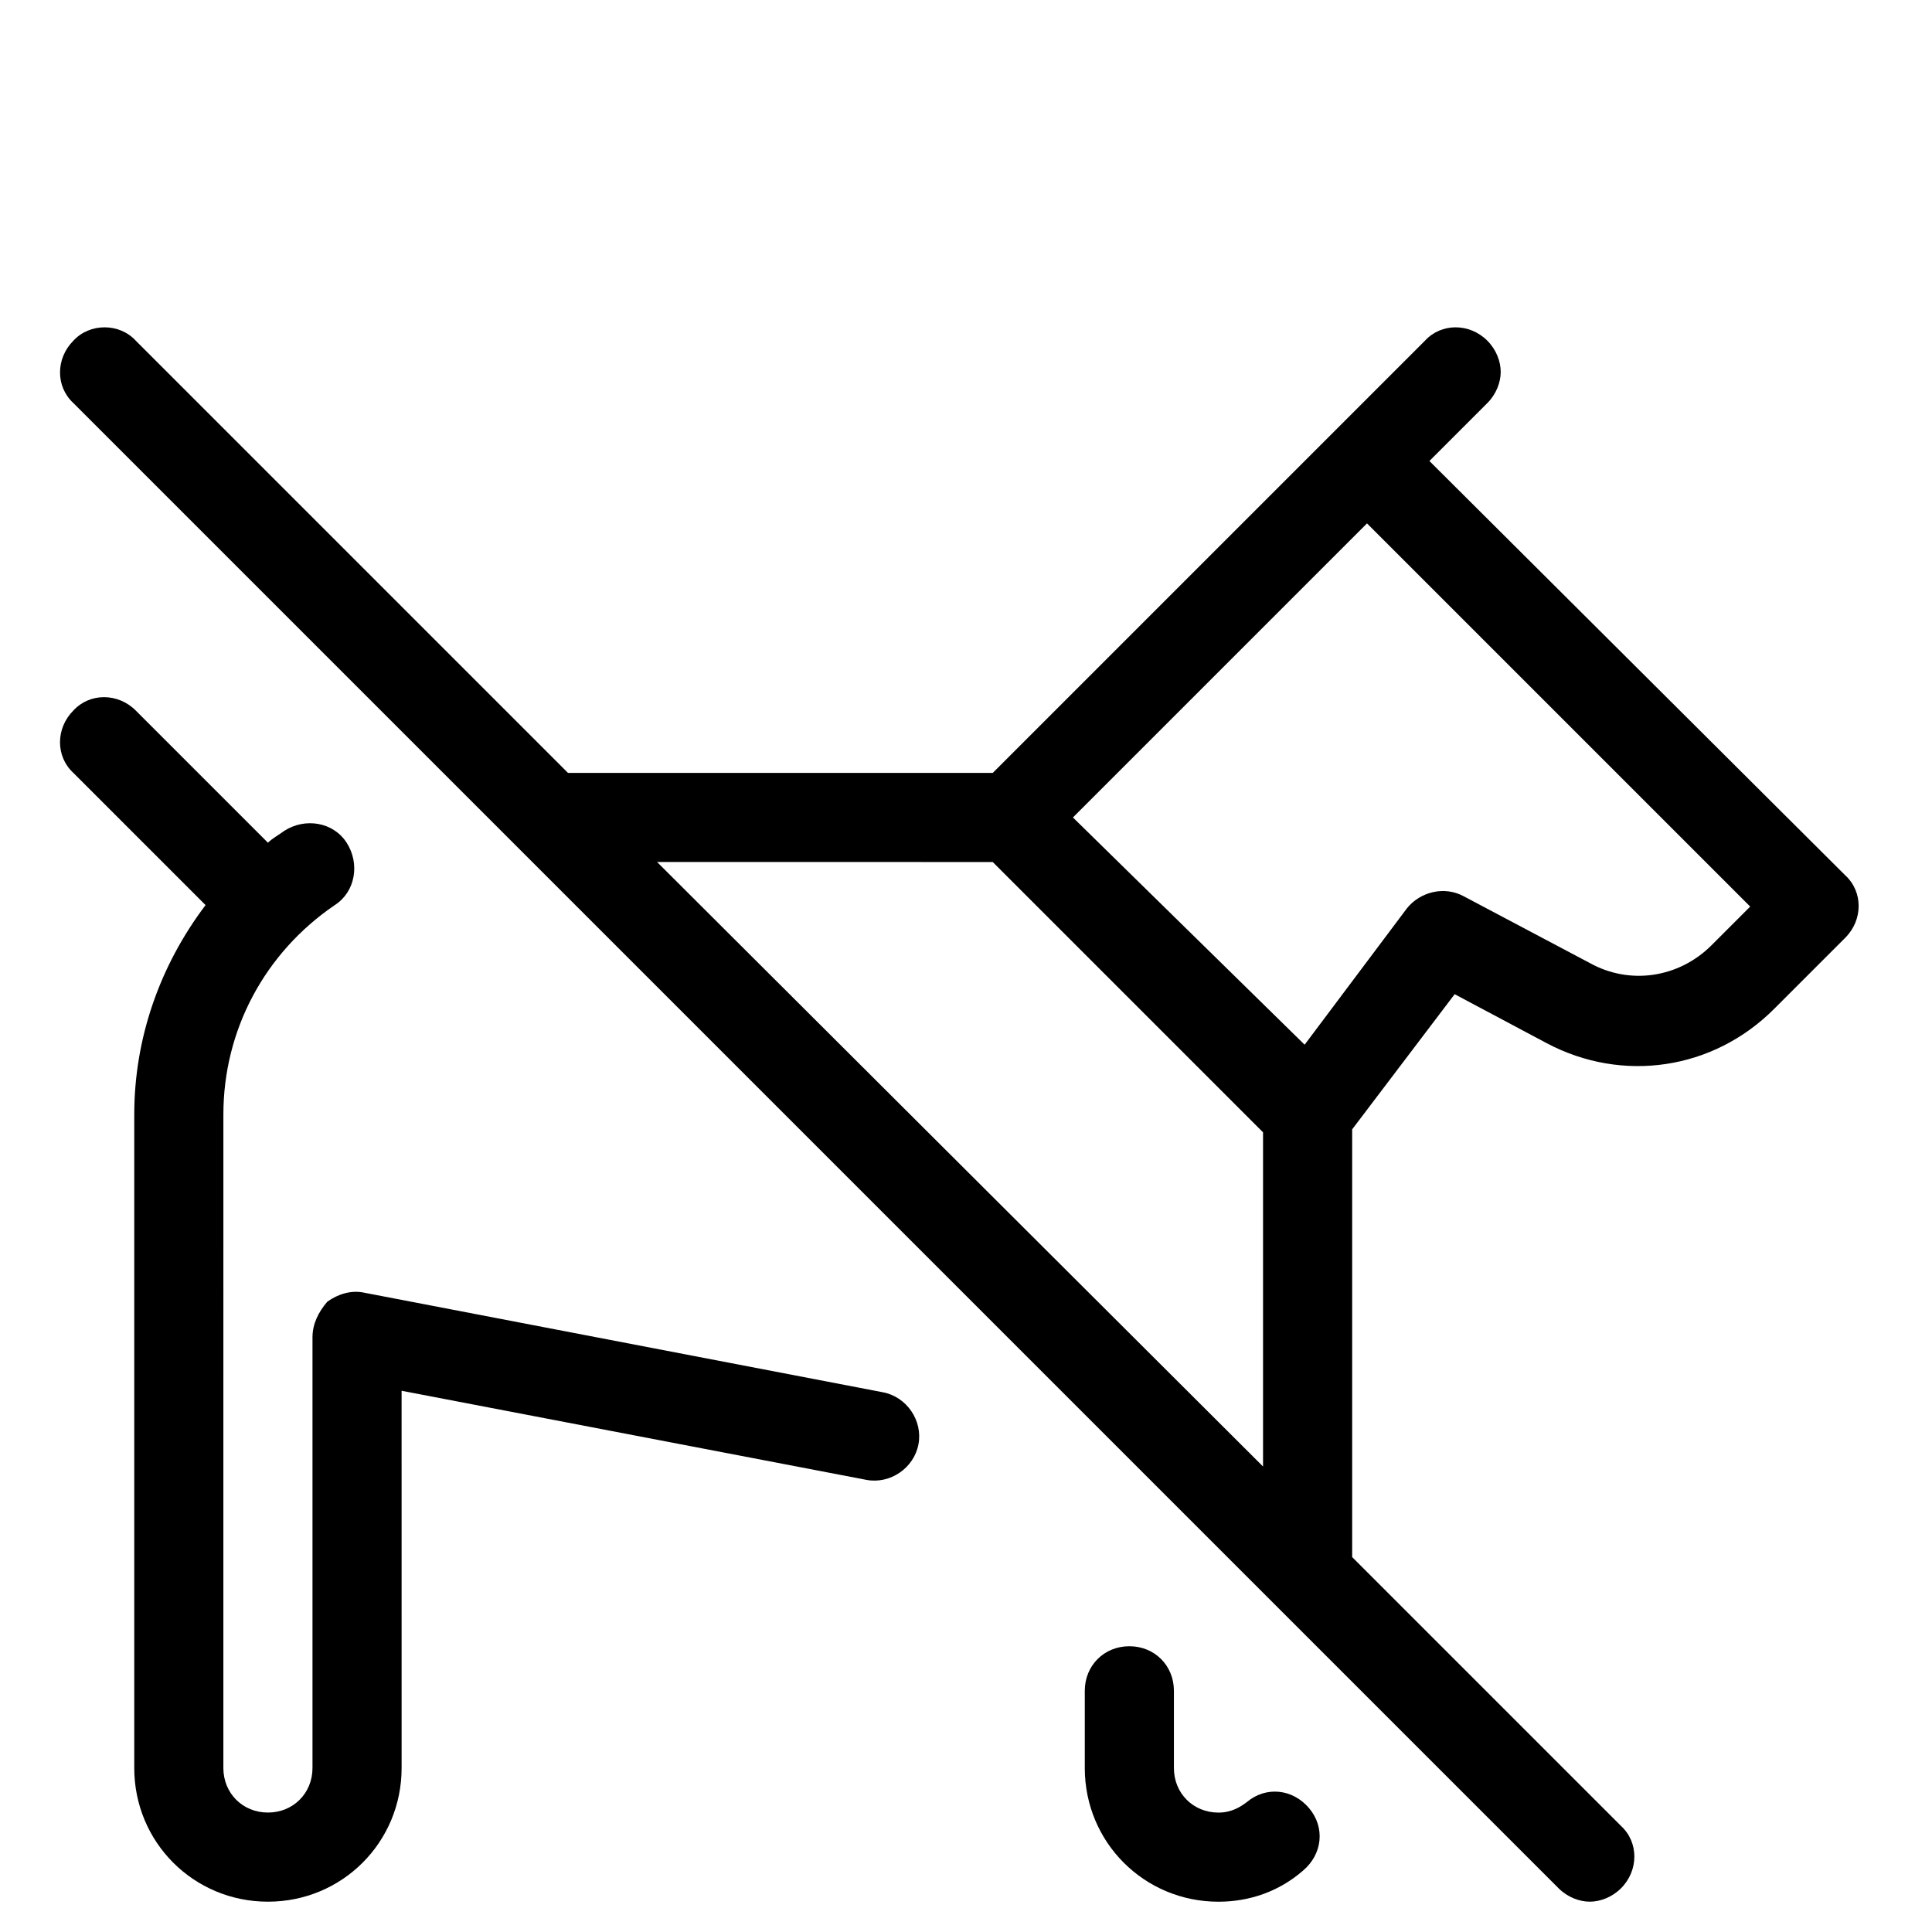 <?xml version="1.0" encoding="UTF-8"?>
<!-- Uploaded to: ICON Repo, www.svgrepo.com, Generator: ICON Repo Mixer Tools -->
<svg fill="#000000" width="800px" height="800px" version="1.1" viewBox="144 144 512 512" xmlns="http://www.w3.org/2000/svg">
 <g>
  <path d="m443.29 580.27c-6.691 0-11.809 5.117-11.809 11.809v20.469c0 19.68 15.742 35.426 35.426 35.426 8.266 0 16.137-2.754 22.434-8.266 5.117-4.328 5.902-11.414 1.574-16.531-4.328-5.117-11.414-5.902-16.531-1.574-1.574 1.18-3.938 2.754-7.477 2.754-6.691 0-11.809-5.117-11.809-11.809v-20.469c0-6.695-5.117-11.809-11.809-11.809z"/>
  <path d="m179.58 612.54c0 19.68 15.742 35.426 35.426 35.426 19.68 0 35.426-15.742 35.426-35.426l-0.004-99.973 123.2 23.617c6.297 1.18 12.594-3.148 13.777-9.445 1.18-6.297-3.148-12.594-9.445-13.777l-137.37-26.371c-3.543-0.789-7.086 0.395-9.84 2.363-2.363 2.75-3.938 5.898-3.938 9.441v114.14c0 6.691-5.117 11.809-11.809 11.809s-11.809-5.117-11.809-11.809l0.004-173.18c0-22.434 11.02-42.902 29.52-55.496 5.512-3.543 6.691-11.02 3.148-16.531-3.543-5.512-11.02-6.691-16.531-3.148-1.574 1.18-3.148 1.969-4.328 3.148l-35.031-35.031c-4.723-4.723-12.203-4.723-16.531 0-4.723 4.723-4.723 12.203 0 16.531l35.031 35.031c-12.203 16.137-18.895 35.422-18.895 55.496z"/>
  <path d="m163.45 234.29c-4.723 4.723-4.723 12.203 0 16.531l393.6 393.6c2.363 2.363 5.512 3.543 8.266 3.543s5.902-1.18 8.266-3.543c4.723-4.723 4.723-12.203 0-16.531l-71.242-71.242v-113.36l27.16-35.816 24.402 12.988c20.074 10.629 44.082 7.086 60.223-9.055l18.895-18.895c4.723-4.723 4.723-12.203 0-16.531l-110.21-109.81 15.352-15.352c2.363-2.363 3.543-5.512 3.543-8.266s-1.18-5.902-3.543-8.266c-4.723-4.723-12.203-4.723-16.531 0l-114.54 114.54h-112.57l-114.54-114.54c-4.332-4.723-12.203-4.723-16.531 0zm342.82 48.414 101.55 101.55-10.234 10.234c-8.66 8.66-21.648 10.629-32.273 4.723l-33.457-17.711c-5.117-2.754-11.414-1.18-14.957 3.148l-27.16 36.211-61.402-60.223zm-99.188 89.738 71.637 71.637v88.559l-160.59-160.2z"/>
 </g>
</svg>